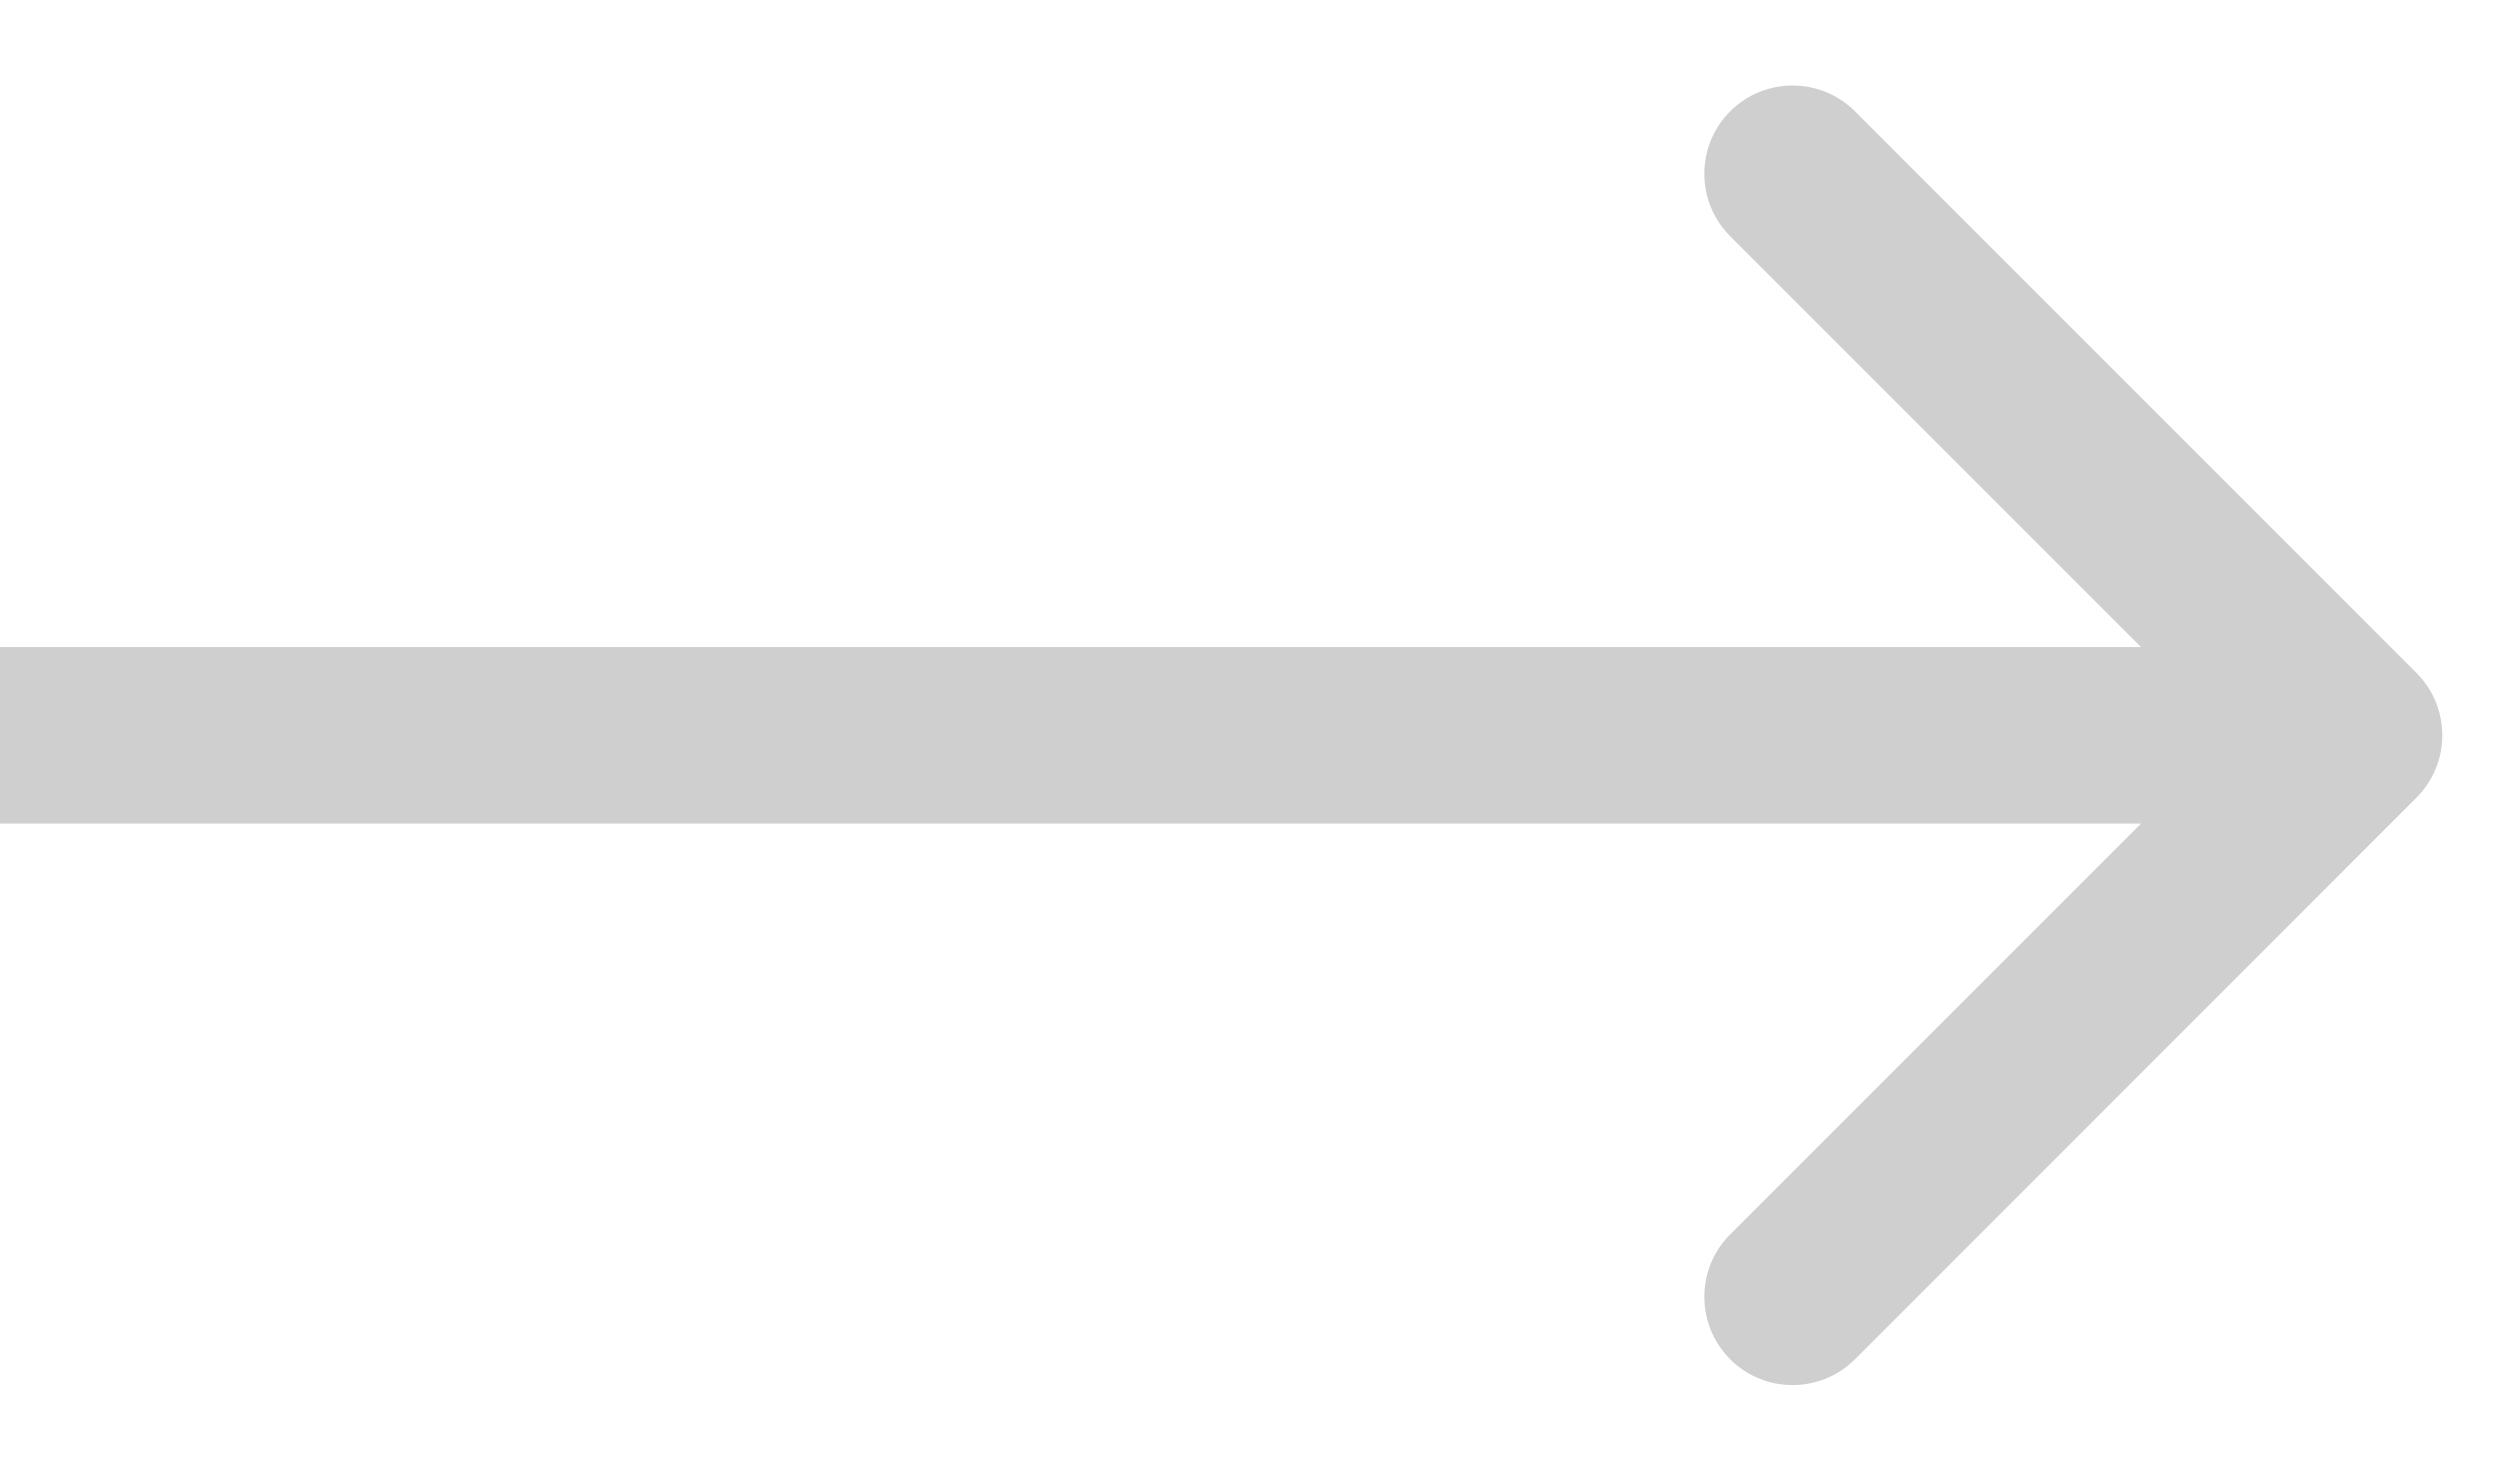 <svg width="17" height="10" viewBox="0 0 17 10" fill="none" xmlns="http://www.w3.org/2000/svg">
<path d="M16.432 5.424C16.666 5.19 16.666 4.81 16.432 4.576L12.614 0.757C12.379 0.523 11.999 0.523 11.765 0.757C11.531 0.992 11.531 1.372 11.765 1.606L15.159 5L11.765 8.394C11.531 8.628 11.531 9.008 11.765 9.243C11.999 9.477 12.379 9.477 12.614 9.243L16.432 5.424ZM0 5.6H16.008V4.4H0V5.6Z" fill="#CFCFCF"/>
</svg>
